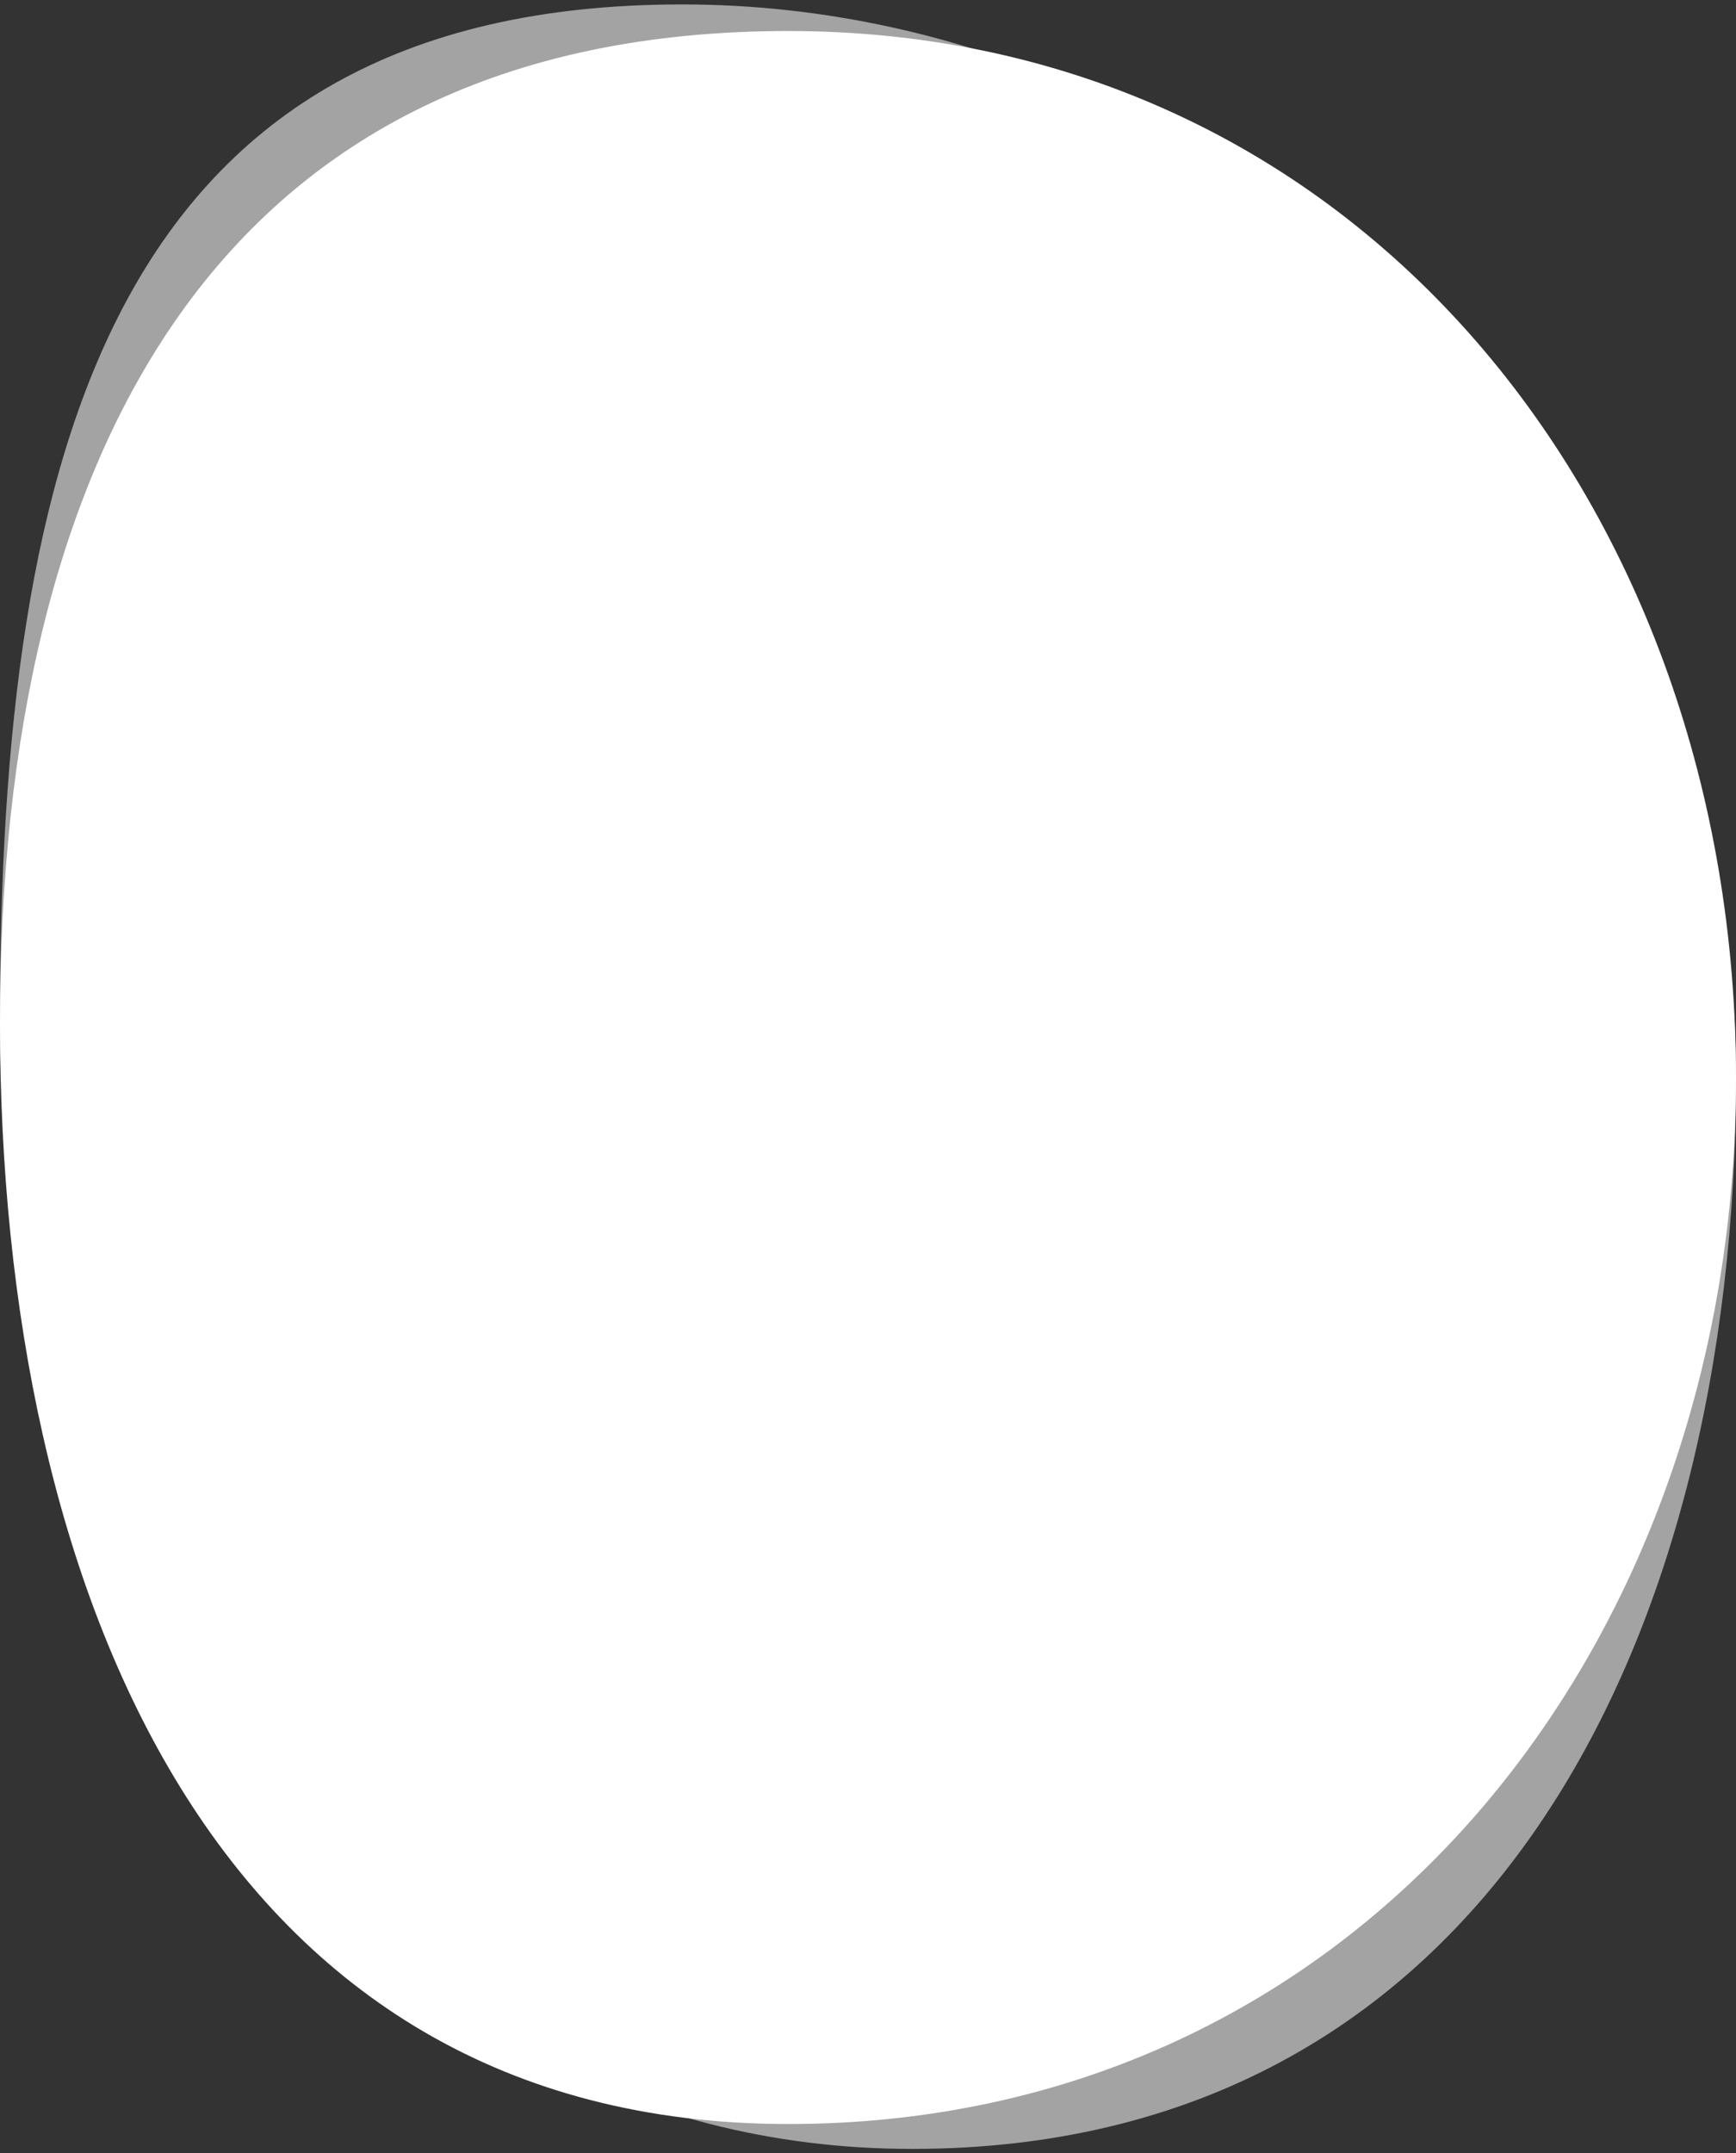 <svg fill="none" height="243" viewBox="0 0 196 243" width="196" xmlns="http://www.w3.org/2000/svg"><rect x="0" y="0" width="196" height="243" fill="#333333" stroke="none"/><g fill="#fff"><path d="m196 121.5c0 64.341-28.659 121-93 121-64.341 0-103-62.851-103-127.192s12.659-114.808 77-114.808c64.341 0 119 56.659 119 121z" fill-opacity=".55"/><path d="m196 121.692c0 64.341-42.659 118-107 118-64.341 0-89-59.851-89-124.192 0-64.341 24.659-112 89-112 64.341 0 107 53.851 107 118.192z"/></g></svg>